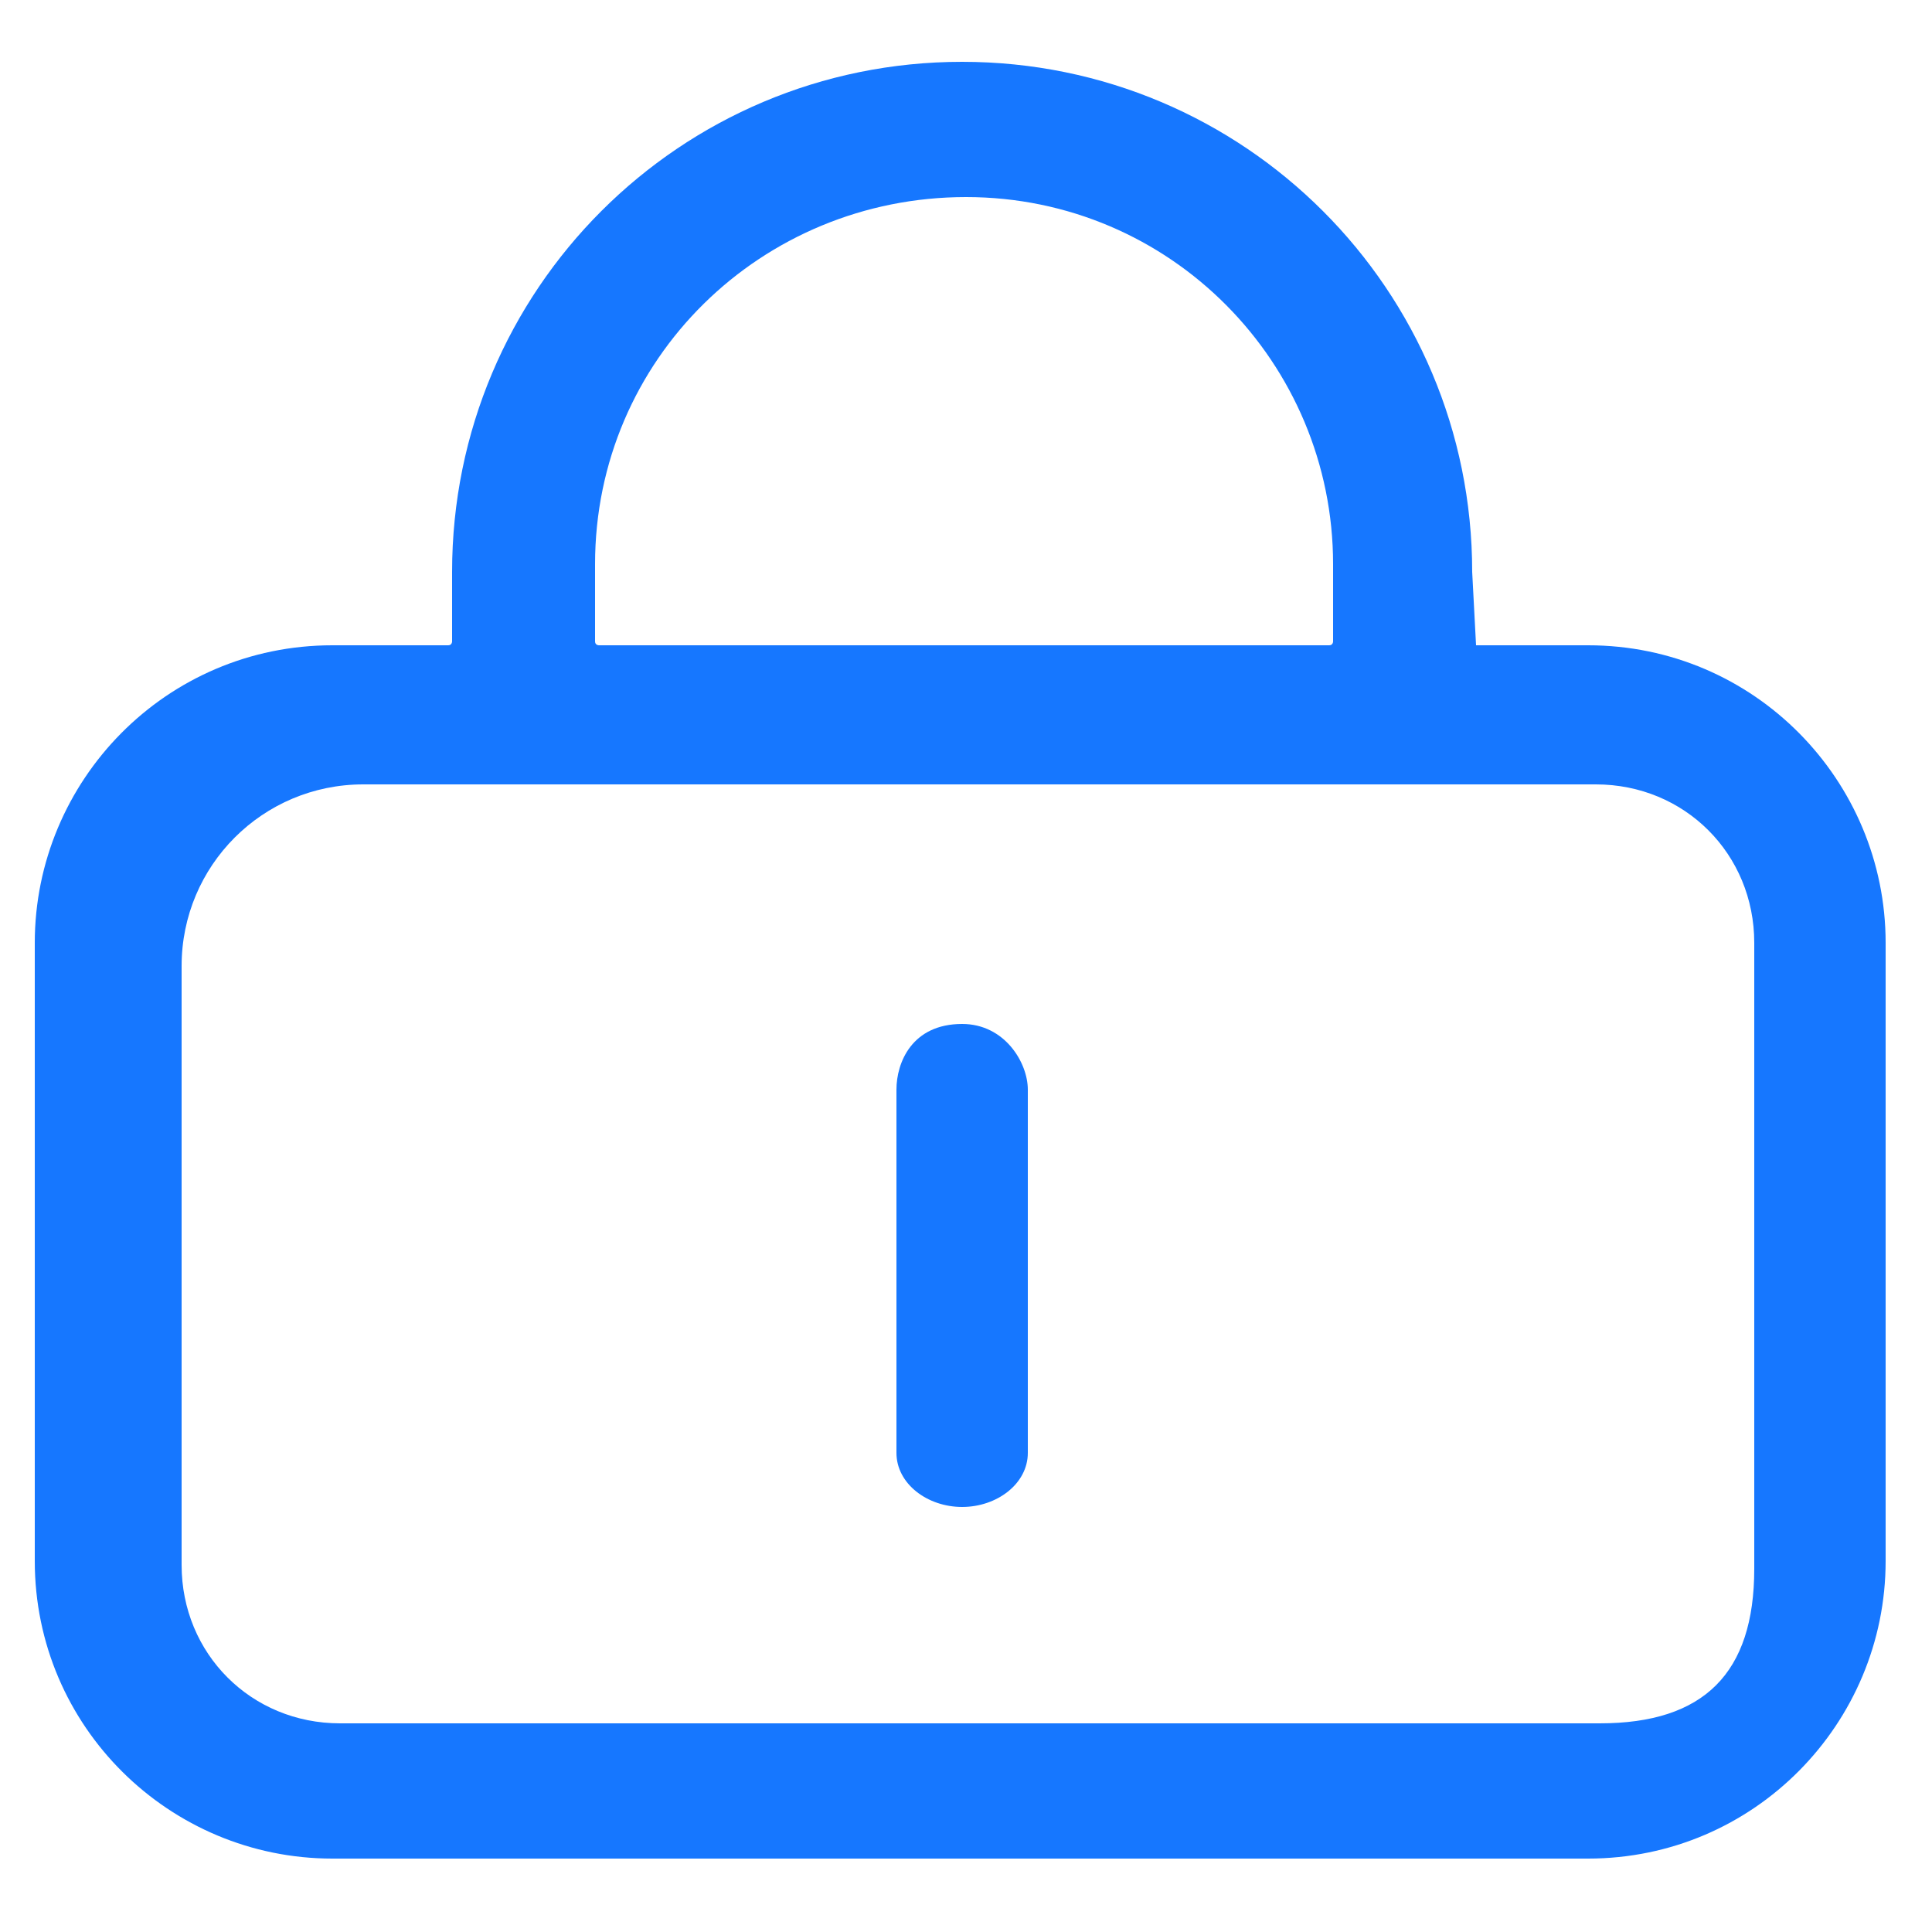 <?xml version="1.0" standalone="no"?><!DOCTYPE svg PUBLIC "-//W3C//DTD SVG 1.1//EN" "http://www.w3.org/Graphics/SVG/1.1/DTD/svg11.dtd"><svg t="1745374340005" class="icon" viewBox="0 0 1024 1024" version="1.1" xmlns="http://www.w3.org/2000/svg" p-id="1870" xmlns:xlink="http://www.w3.org/1999/xlink" width="200" height="200"><path d="M782.336 342.016l-2.048-38.912c0-149.504-120.832-270.336-270.336-270.336-149.504 0-270.336 120.832-270.336 270.336v36.864s0 2.048-2.048 2.048h-61.44c-88.064 0-157.696 71.68-157.696 157.696v327.68c0 88.064 71.68 157.696 157.696 157.696h665.6c88.064 0 157.696-71.68 157.696-157.696v-327.68c0-86.016-69.632-157.696-157.696-157.696h-59.392zM512 104.448c108.544 0 194.56 88.064 194.56 194.56v40.96s0 2.048-2.048 2.048H317.44s-2.048 0-2.048-2.048v-40.96c0-108.544 88.064-194.56 196.608-194.56z m417.792 727.04c0 55.296-26.624 81.92-81.92 81.92H180.224c-47.104 0-83.968-36.864-83.968-83.968V512c0-53.248 43.008-96.256 96.256-96.256h653.312c47.104 0 83.968 36.864 83.968 83.968v331.776z m0 0" p-id="1871" fill="#1677FF"></path><path d="M509.952 542.72c-26.624 0-34.816 20.48-34.816 34.816v192.512c0 16.384 16.384 28.672 34.816 28.672 18.432 0 34.816-12.288 34.816-28.672v-192.512c0-14.336-12.288-34.816-34.816-34.816z" p-id="1872" fill="#1677FF"></path></svg>
